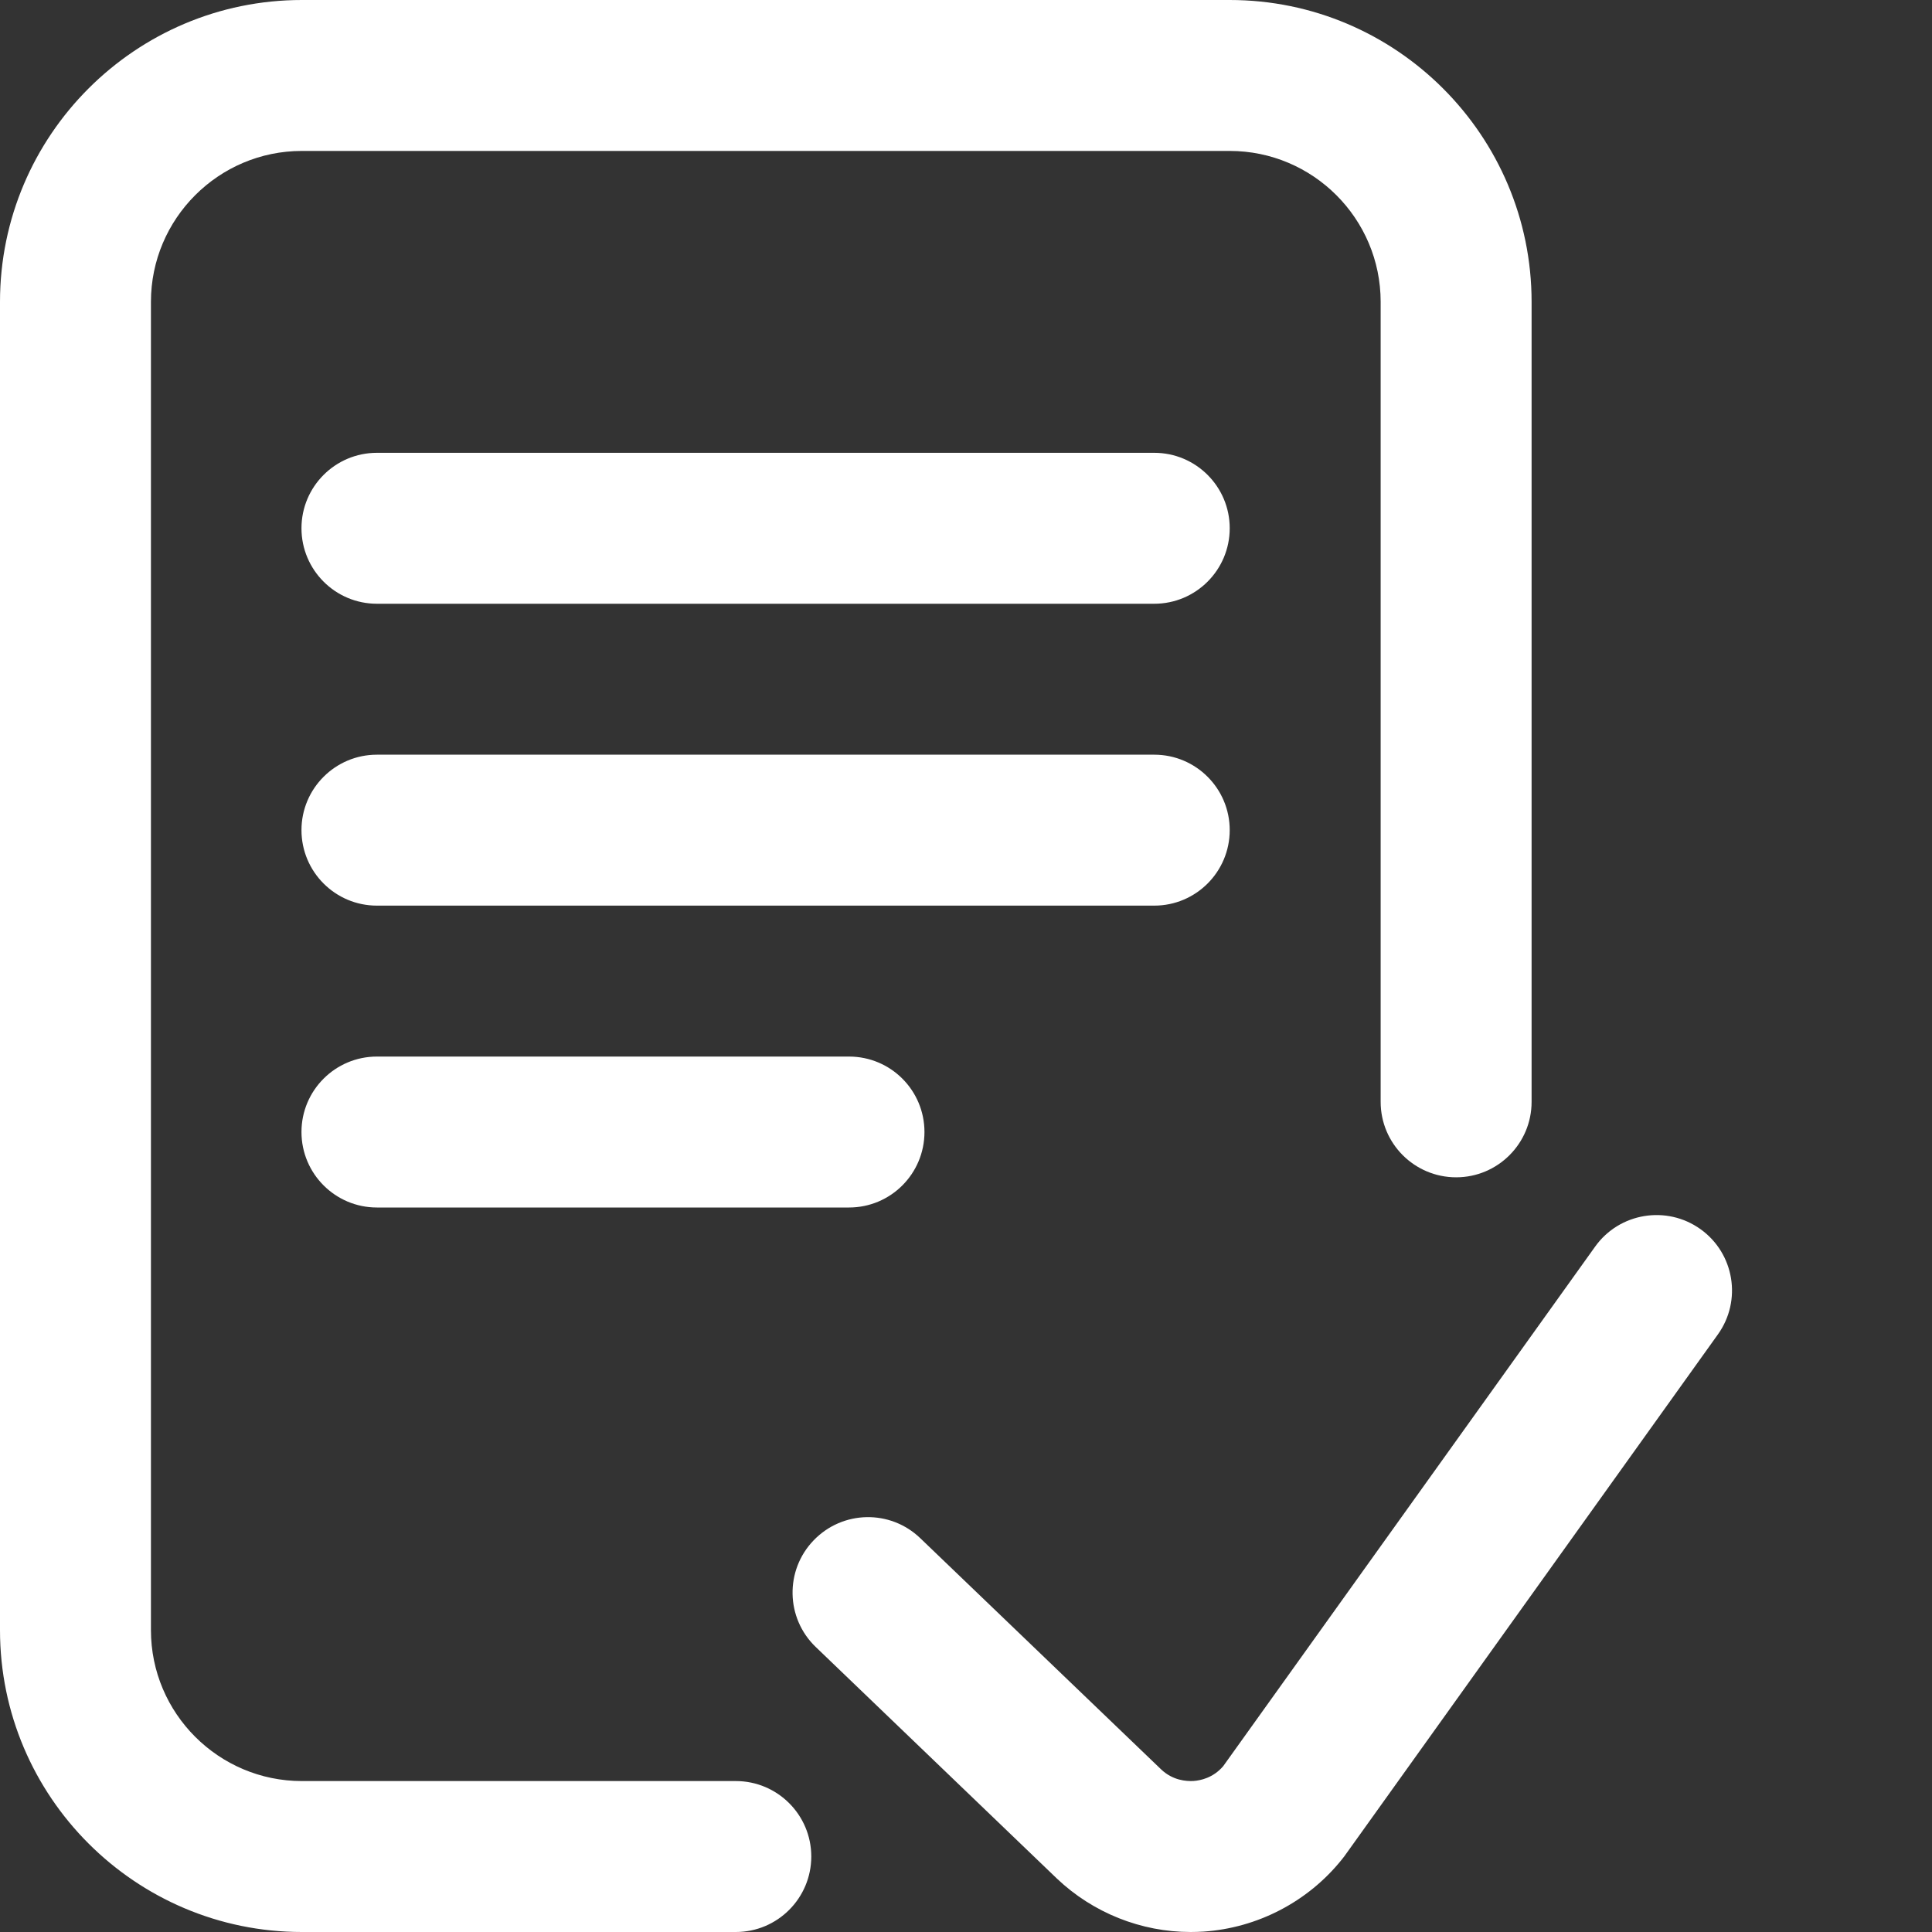 <?xml version="1.0" encoding="UTF-8"?>
<svg xmlns="http://www.w3.org/2000/svg" width="24" height="24" viewBox="0 0 24 24" fill="none">
  <rect x="0" y="0" width="24" height="24" fill="#333333" stroke="none"/>
  <g clip-path="url(#clip0_752_17467)">
    <path d="M10.078 23.062C10.078 23.58 9.658 24 9.141 24H3.75C1.682 24 0 22.318 0 20.25V3.75C0 1.682 1.682 0 3.75 0H15.276C17.344 0 19.026 1.682 19.026 3.75V13.688C19.026 14.205 18.606 14.625 18.089 14.625C17.571 14.625 17.151 14.205 17.151 13.688V3.75C17.151 2.716 16.31 1.875 15.276 1.875H3.75C2.716 1.875 1.875 2.716 1.875 3.75V20.25C1.875 21.284 2.716 22.125 3.75 22.125H9.141C9.658 22.125 10.078 22.545 10.078 23.062ZM21.124 15.269C20.703 14.968 20.117 15.065 19.816 15.485L15.195 21.94C15.069 22.087 14.911 22.118 14.826 22.124C14.738 22.129 14.569 22.118 14.424 21.98L11.432 19.108C11.059 18.749 10.466 18.761 10.107 19.135C9.748 19.508 9.76 20.102 10.134 20.46L13.128 23.335C13.577 23.762 14.175 24 14.791 24C14.844 24 14.898 23.998 14.95 23.995C15.621 23.95 16.248 23.624 16.669 23.099C16.68 23.086 16.691 23.072 16.701 23.058L21.34 16.577C21.642 16.156 21.545 15.57 21.124 15.269ZM14.339 5.625H4.682C4.165 5.625 3.745 6.045 3.745 6.562C3.745 7.08 4.165 7.5 4.682 7.5H14.339C14.856 7.5 15.276 7.08 15.276 6.562C15.276 6.045 14.856 5.625 14.339 5.625ZM15.276 10.312C15.276 9.795 14.856 9.375 14.339 9.375H4.682C4.165 9.375 3.745 9.795 3.745 10.312C3.745 10.83 4.165 11.25 4.682 11.25H14.339C14.856 11.25 15.276 10.83 15.276 10.312ZM4.682 13.125C4.165 13.125 3.745 13.545 3.745 14.062C3.745 14.58 4.165 15 4.682 15H10.547C11.065 15 11.484 14.58 11.484 14.062C11.484 13.545 11.065 13.125 10.547 13.125H4.682Z" fill="white"></path>
  </g>
  <defs>
    <clipPath id="clip0_752_17467">
      <rect width="24" height="24" fill="white"></rect>
    </clipPath>
  </defs>
</svg>
